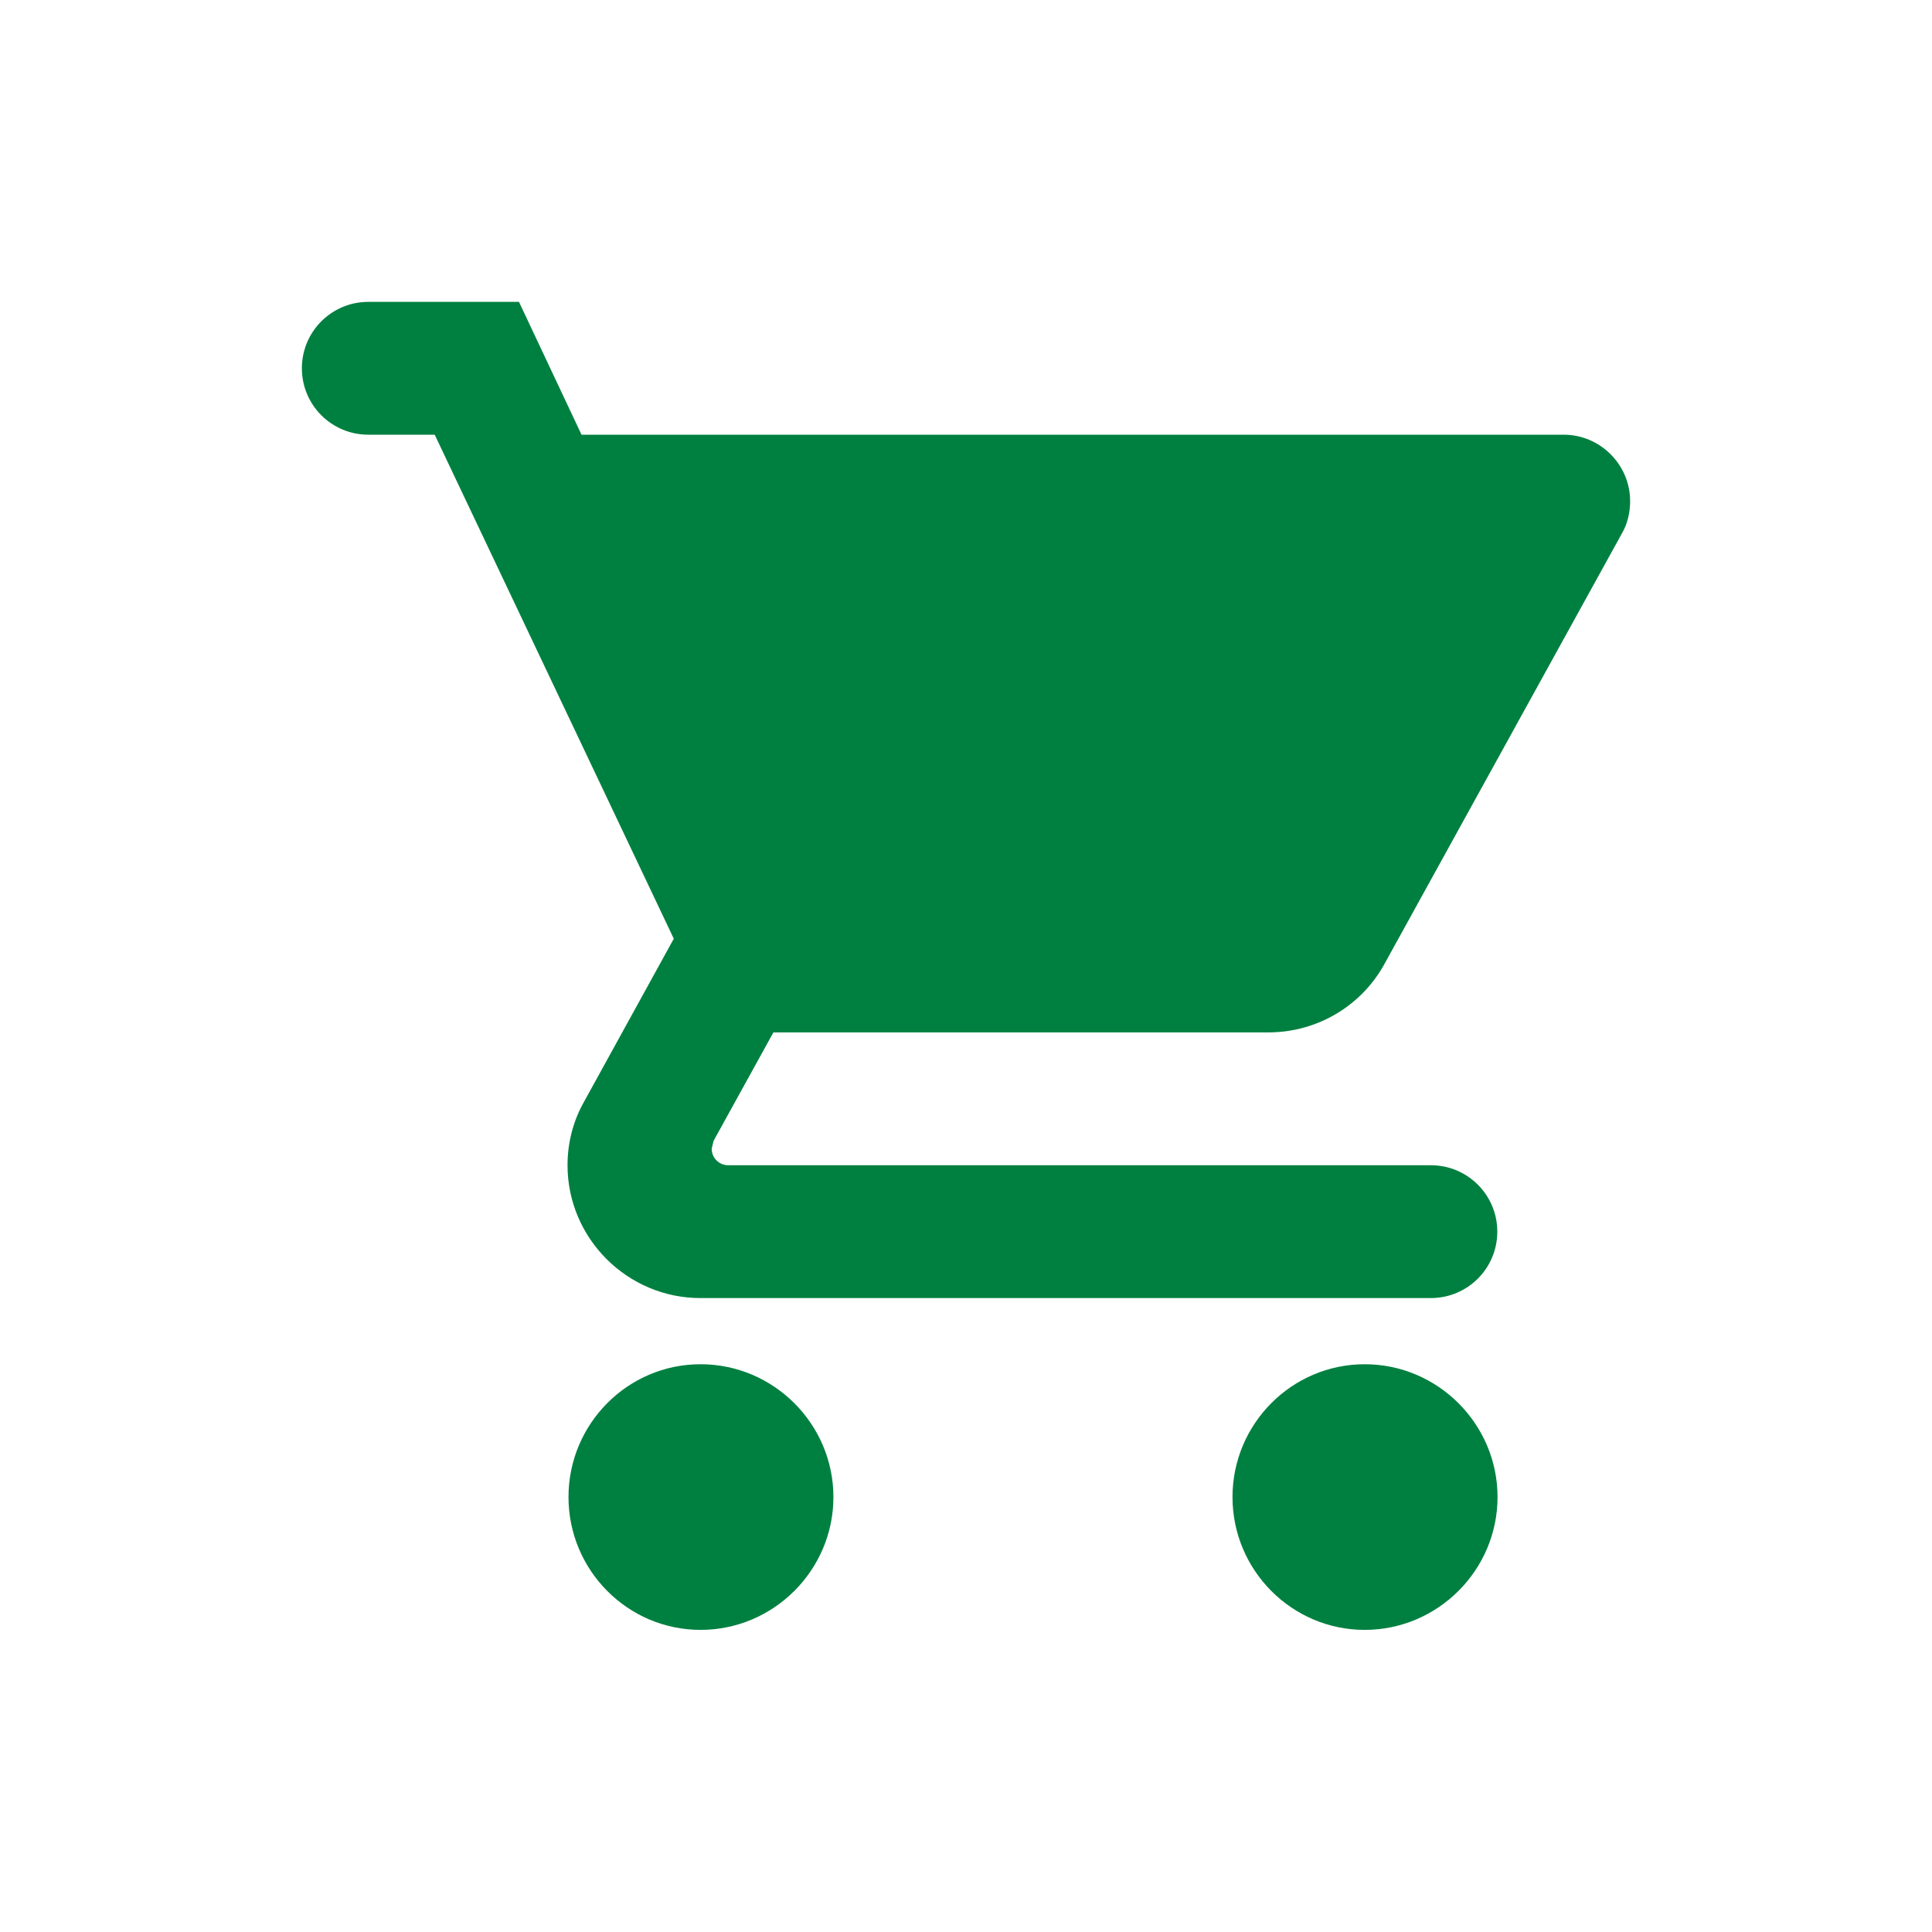 <svg width="16" height="16" viewBox="0 0 16 16" fill="none" xmlns="http://www.w3.org/2000/svg">
<path fill-rule="evenodd" clip-rule="evenodd" d="M3.05 2.5C2.746 2.5 2.5 2.746 2.5 3.05C2.5 3.354 2.746 3.6 3.05 3.6H3.6L5.58 7.774L4.838 9.122C4.75 9.276 4.7 9.457 4.7 9.65C4.7 10.255 5.195 10.75 5.8 10.75H11.85C12.154 10.75 12.4 10.504 12.4 10.2C12.4 9.896 12.154 9.65 11.85 9.65H6.031C5.954 9.65 5.894 9.589 5.894 9.512L5.91 9.447L6.405 8.55H10.502C10.915 8.55 11.278 8.325 11.465 7.984L13.434 4.414C13.478 4.337 13.5 4.244 13.5 4.15C13.5 3.848 13.252 3.6 12.95 3.6H4.816L4.298 2.5H3.05ZM5.802 11.298C5.197 11.298 4.708 11.793 4.708 12.398C4.708 13.003 5.197 13.498 5.802 13.498C6.407 13.498 6.902 13.003 6.902 12.398C6.902 11.793 6.407 11.298 5.802 11.298ZM10.207 12.398C10.207 11.793 10.697 11.298 11.302 11.298C11.907 11.298 12.402 11.793 12.402 12.398C12.402 13.003 11.907 13.498 11.302 13.498C10.697 13.498 10.207 13.003 10.207 12.398Z" fill="#008040"/>
</svg>
